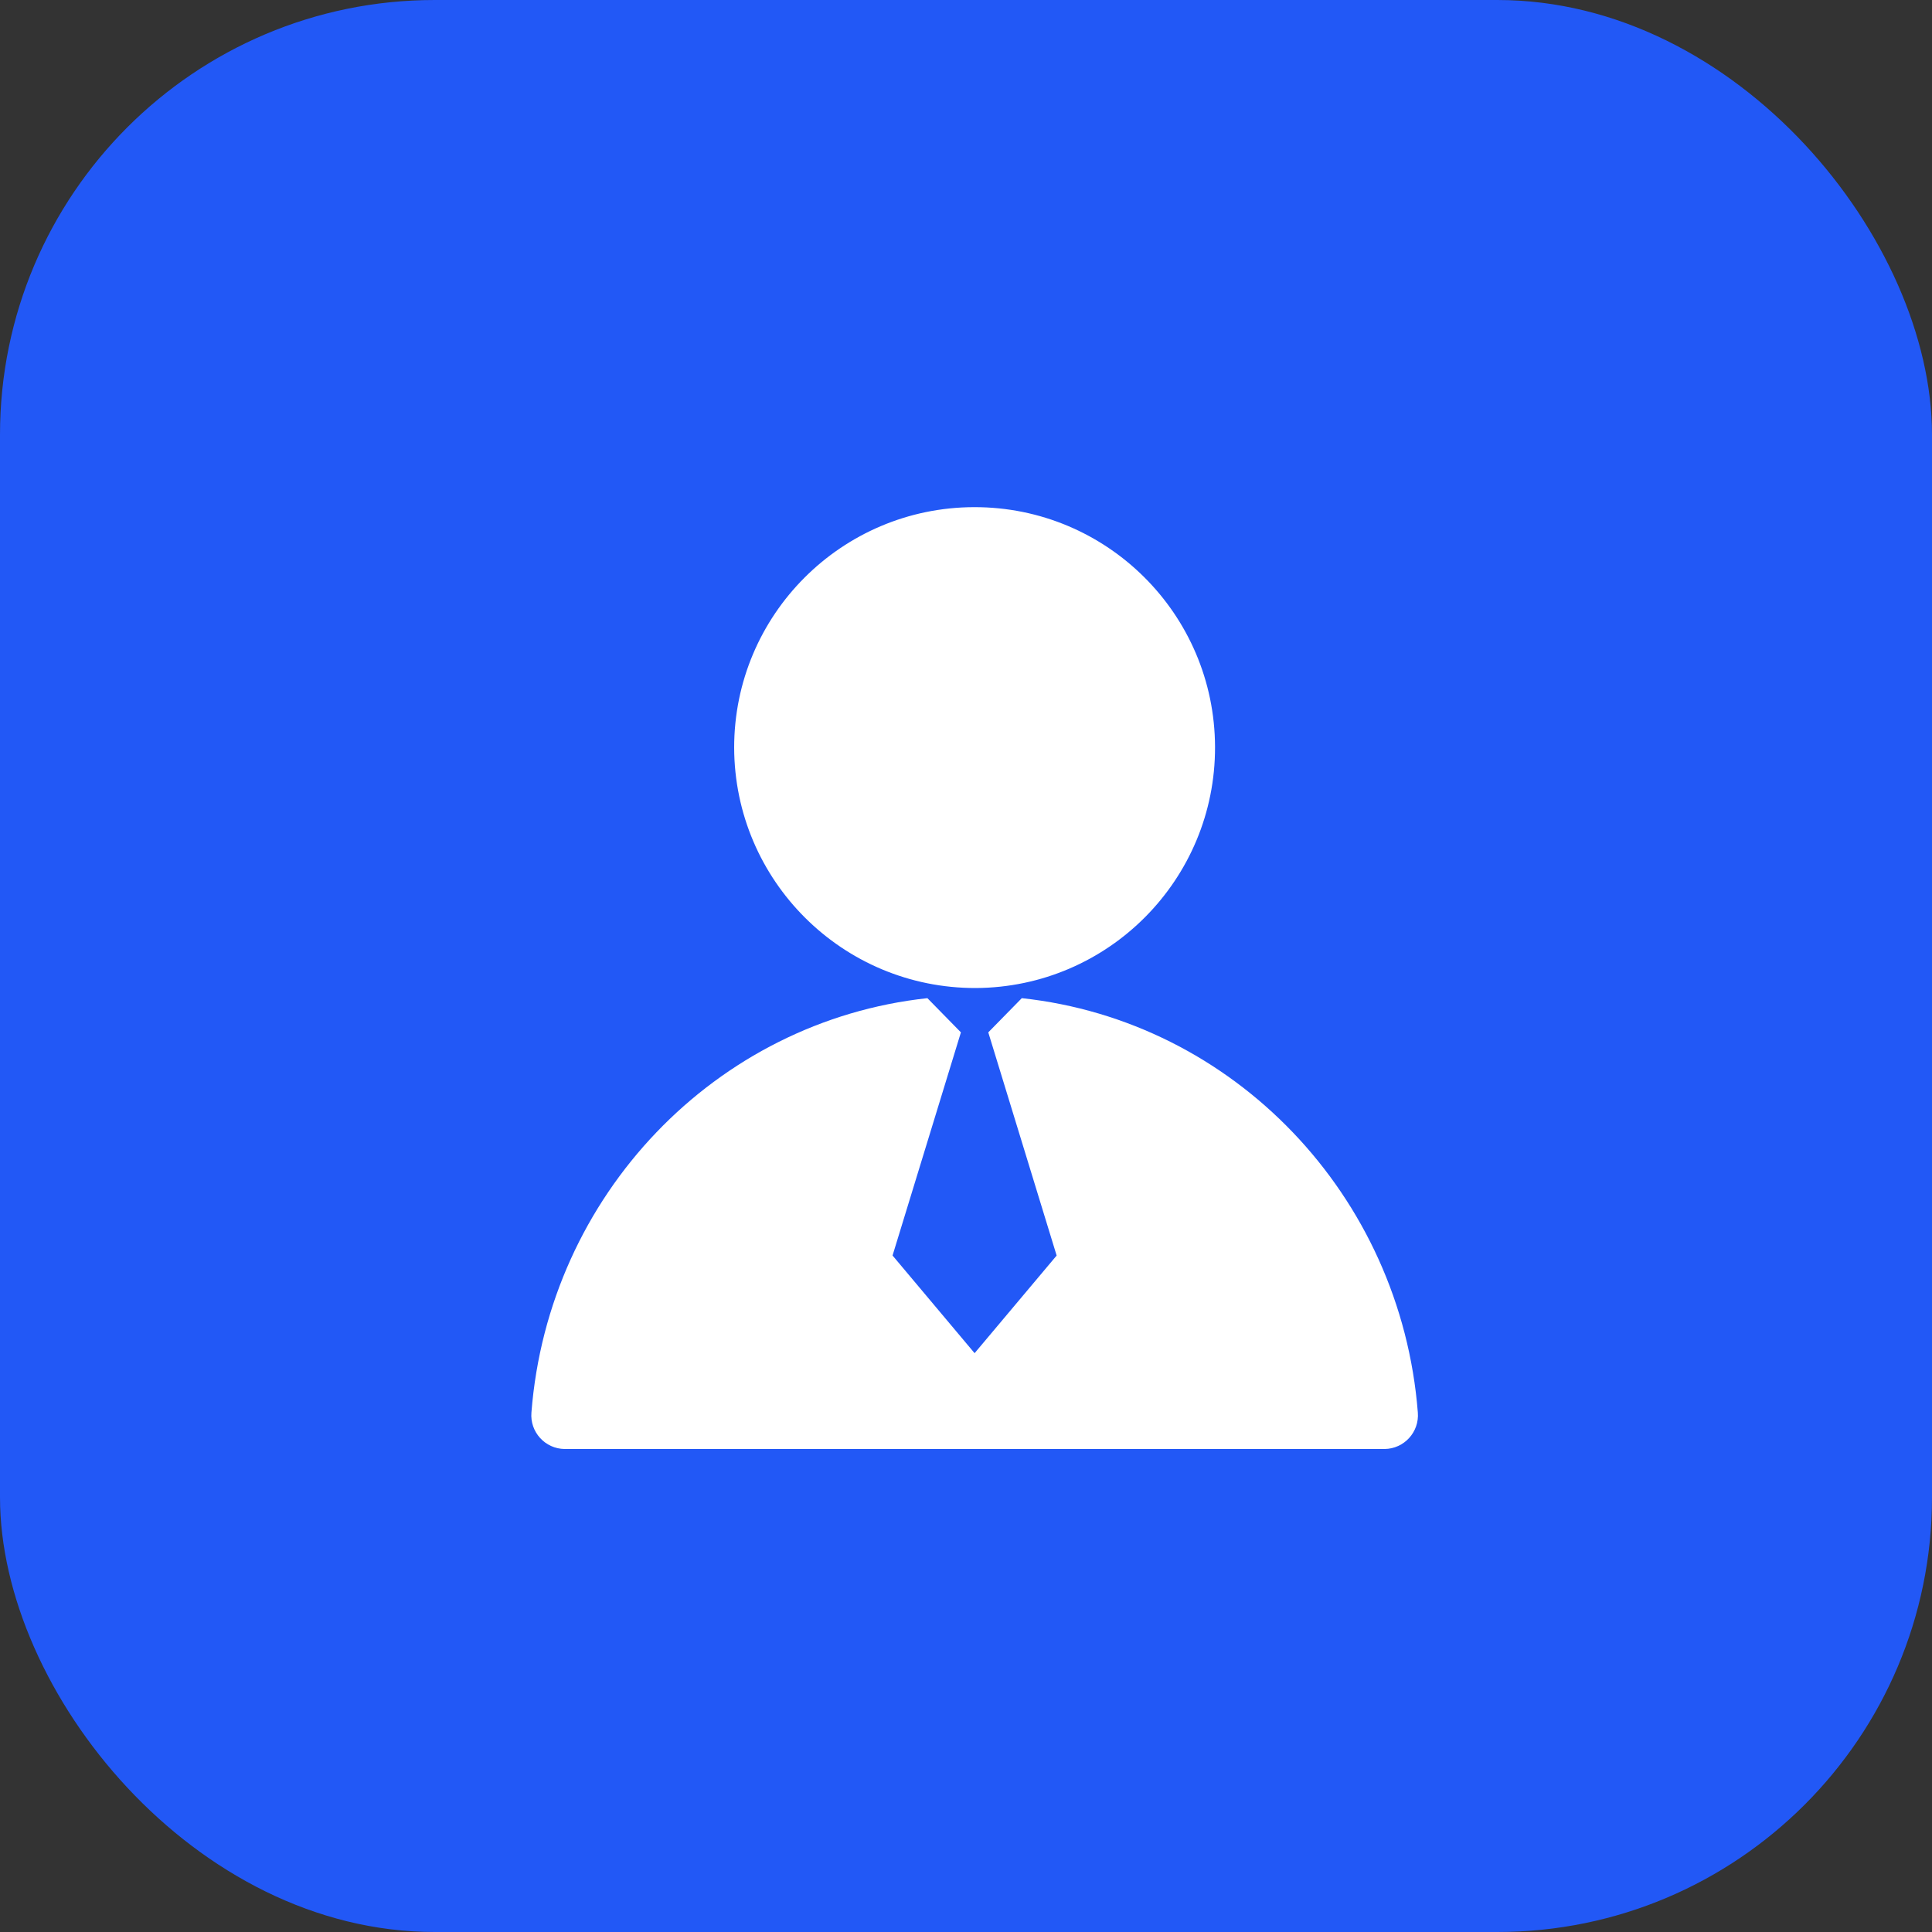 <svg xmlns="http://www.w3.org/2000/svg" xmlns:xlink="http://www.w3.org/1999/xlink" fill="none" version="1.1" width="60" height="60" viewBox="0 0 60 60"><rect x="0" y="0" width="60" height="60" fill="#333333" stroke="none"/><g><g><g><g><rect x="0" y="0" width="60" height="60" rx="13.5" fill="#2258F6" fill-opacity="1"/></g><g><g></g><g><g><path d="M30.305,30.684C34.424,30.663,37.748,27.311,37.734,23.192C37.72,19.073,34.374,15.743,30.255,15.75C26.136,15.757,22.8,19.098,22.8,23.217C22.811,27.352,26.171,30.695,30.305,30.684Z" fill="#FFFFFF" fill-opacity="1"/></g><g><path d="M31.733,30.999L30.692,32.061L32.815,38.992L30.267,42.024L27.719,38.991L29.842,32.061L28.801,30.999C22.229,31.707,17.031,37.114,16.504,43.866C16.453,44.472,16.929,44.994,17.537,45L42.998,45C43.607,44.994,44.082,44.472,44.032,43.866C43.504,37.114,38.306,31.707,31.733,30.999Z" fill="#FFFFFF" fill-opacity="1"/></g></g></g></g></g></g></svg>